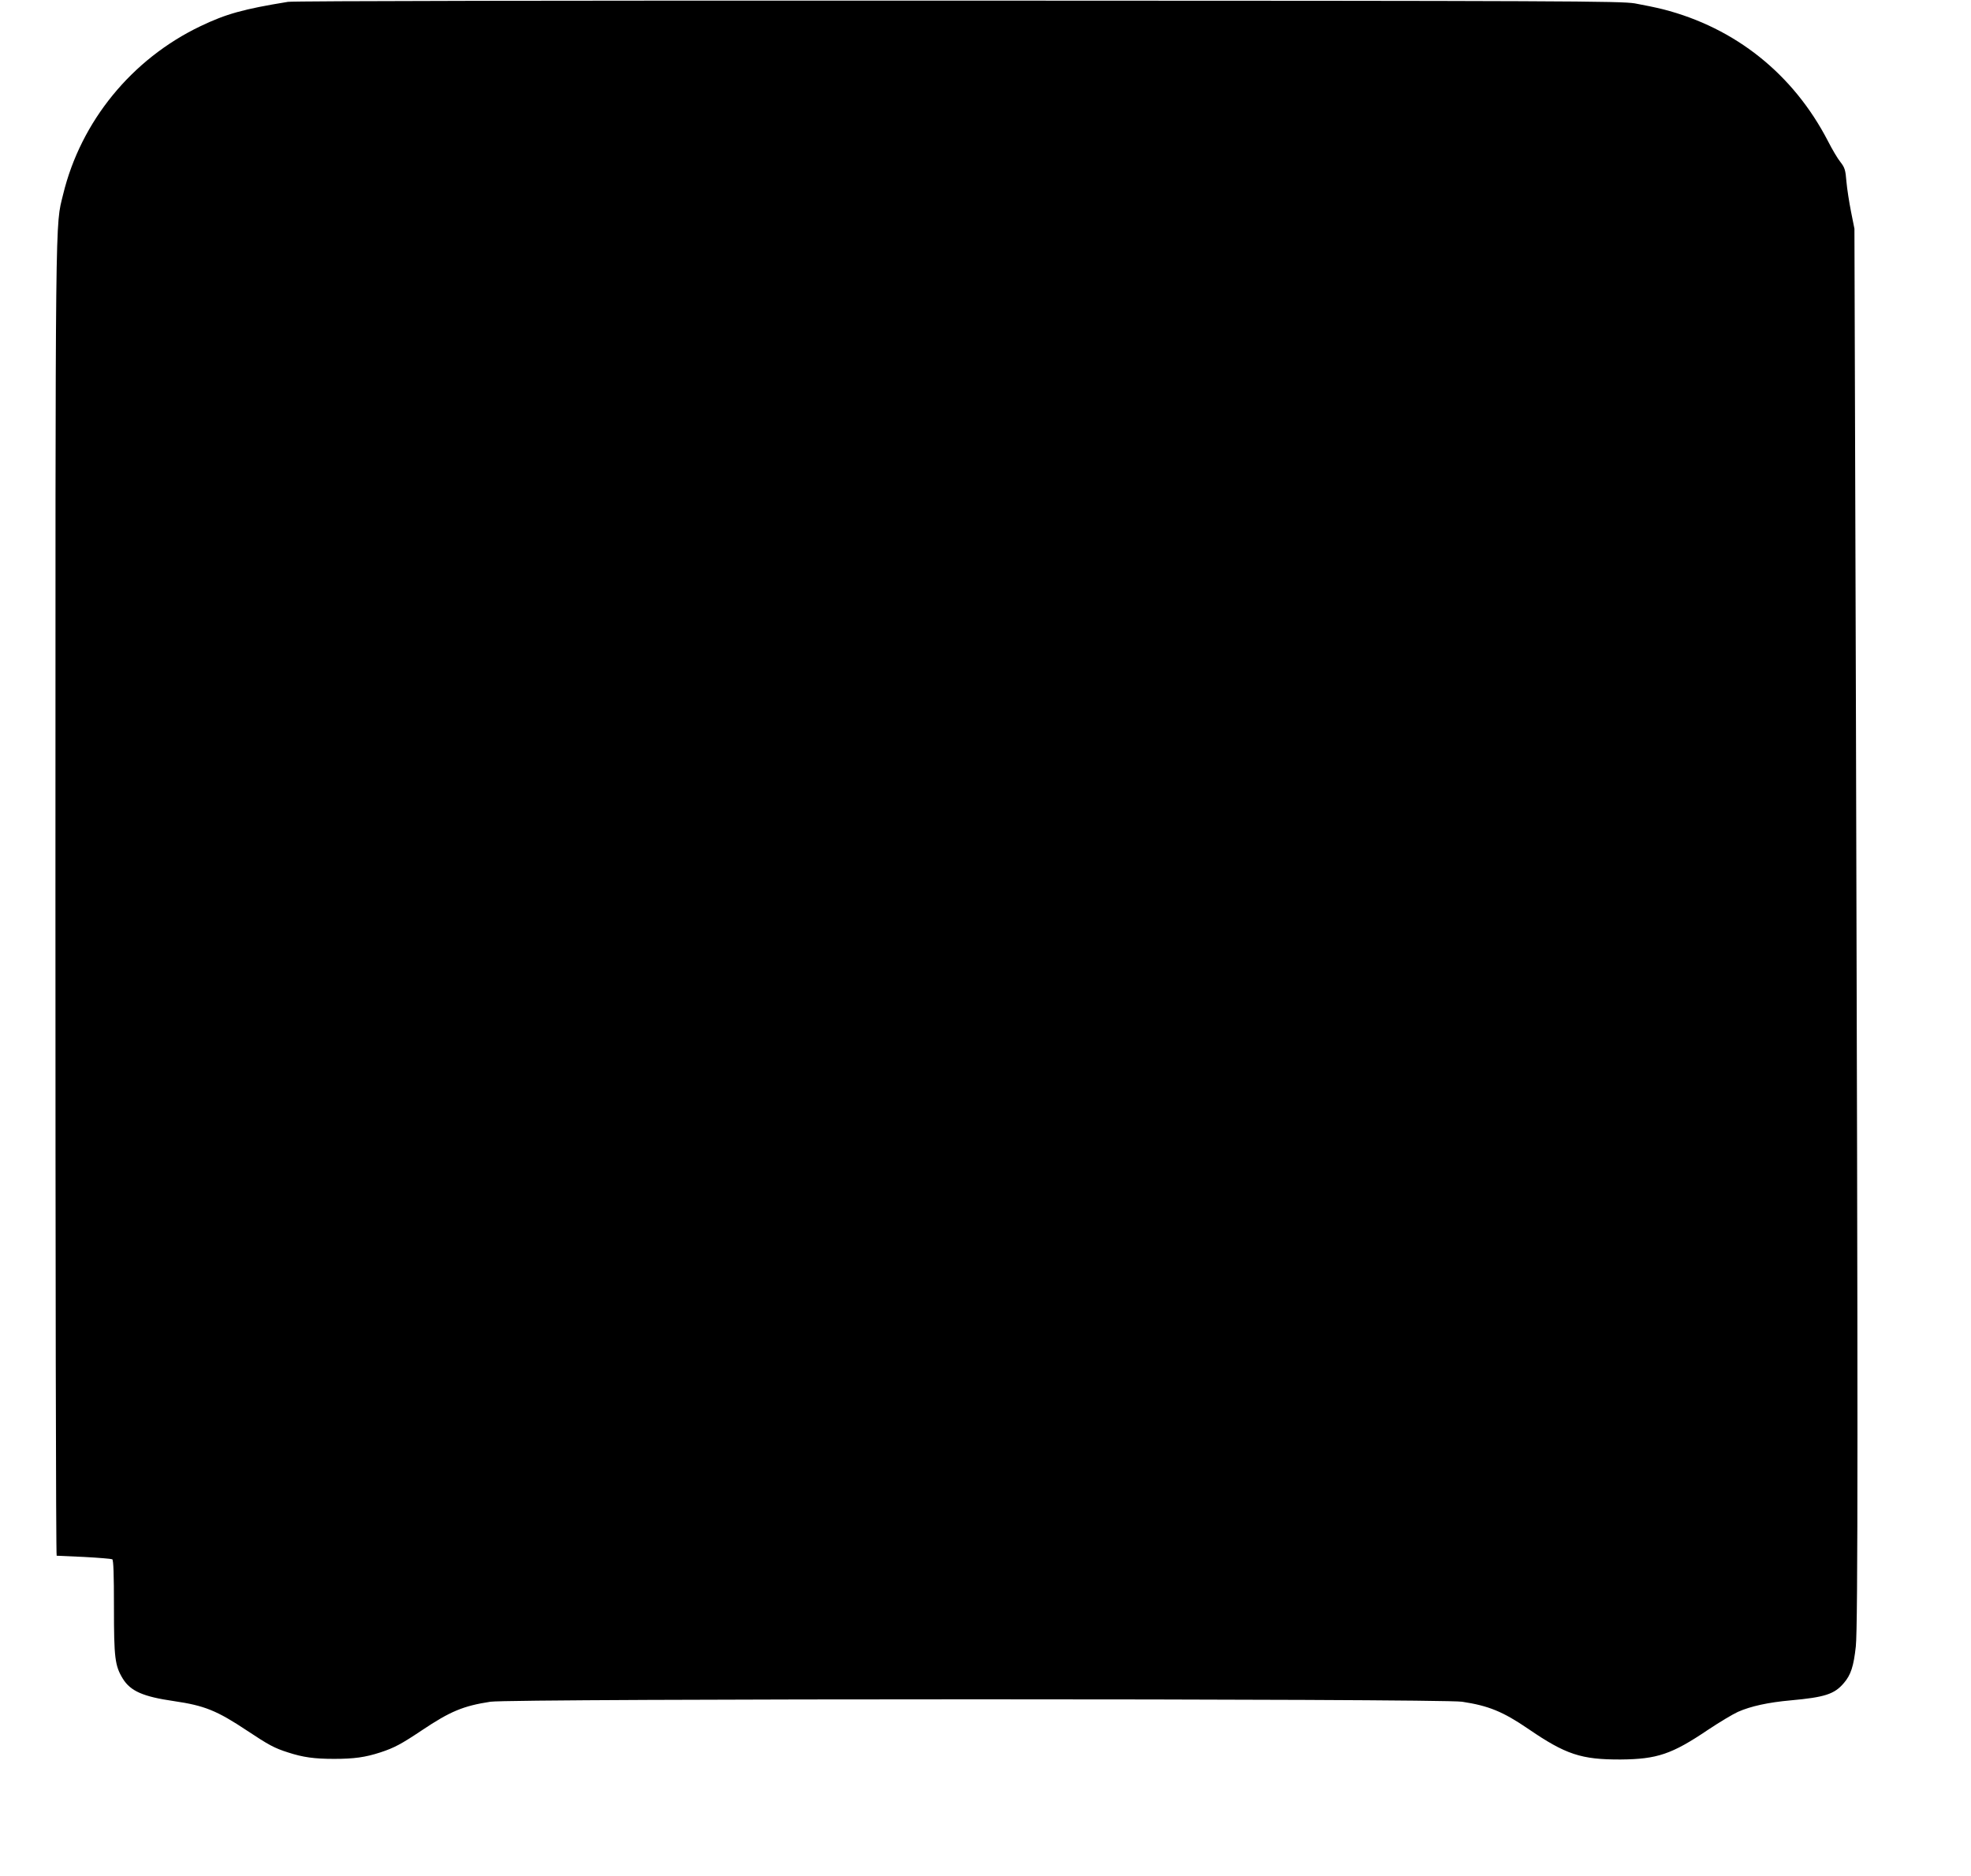 <?xml version="1.0" standalone="no"?>
<!DOCTYPE svg PUBLIC "-//W3C//DTD SVG 20010904//EN"
 "http://www.w3.org/TR/2001/REC-SVG-20010904/DTD/svg10.dtd">
<svg version="1.0" xmlns="http://www.w3.org/2000/svg"
 width="1280pt" height="1218pt" viewBox="0 0 1280 1218"
 preserveAspectRatio="xMidYMid meet">
<g transform="translate(0,1218) scale(0.1,-0.1)"
fill="#000000" stroke="none">
<path d="M1870 12168 c-289 -47 -401 -78 -568 -158 -446 -213 -777 -618 -892
-1092 -52 -215 -50 -4 -50 -4585 0 -2339 3 -4253 8 -4254 4 0 84 -4 179 -8 94
-5 176 -12 182 -15 8 -5 11 -100 11 -309 0 -332 6 -382 58 -467 50 -80 131
-116 332 -145 198 -29 278 -61 475 -192 140 -93 177 -113 265 -141 98 -32 172
-42 300 -42 128 0 202 10 300 42 89 29 136 54 269 143 185 124 270 159 446
186 134 21 6176 21 6310 0 172 -26 265 -64 428 -175 245 -168 346 -201 602
-200 236 2 332 34 566 192 75 50 162 102 195 117 83 37 198 62 344 75 220 20
283 40 344 112 46 53 64 110 78 238 14 130 14 1544 1 5975 l-10 3230 -22 110
c-12 61 -26 149 -30 196 -6 76 -11 91 -39 127 -18 22 -54 83 -81 136 -225 435
-602 736 -1072 856 -44 11 -126 28 -182 38 -95 15 -404 17 -4397 18 -2518 1
-4318 -2 -4350 -8z"/>
</g>
</svg>
